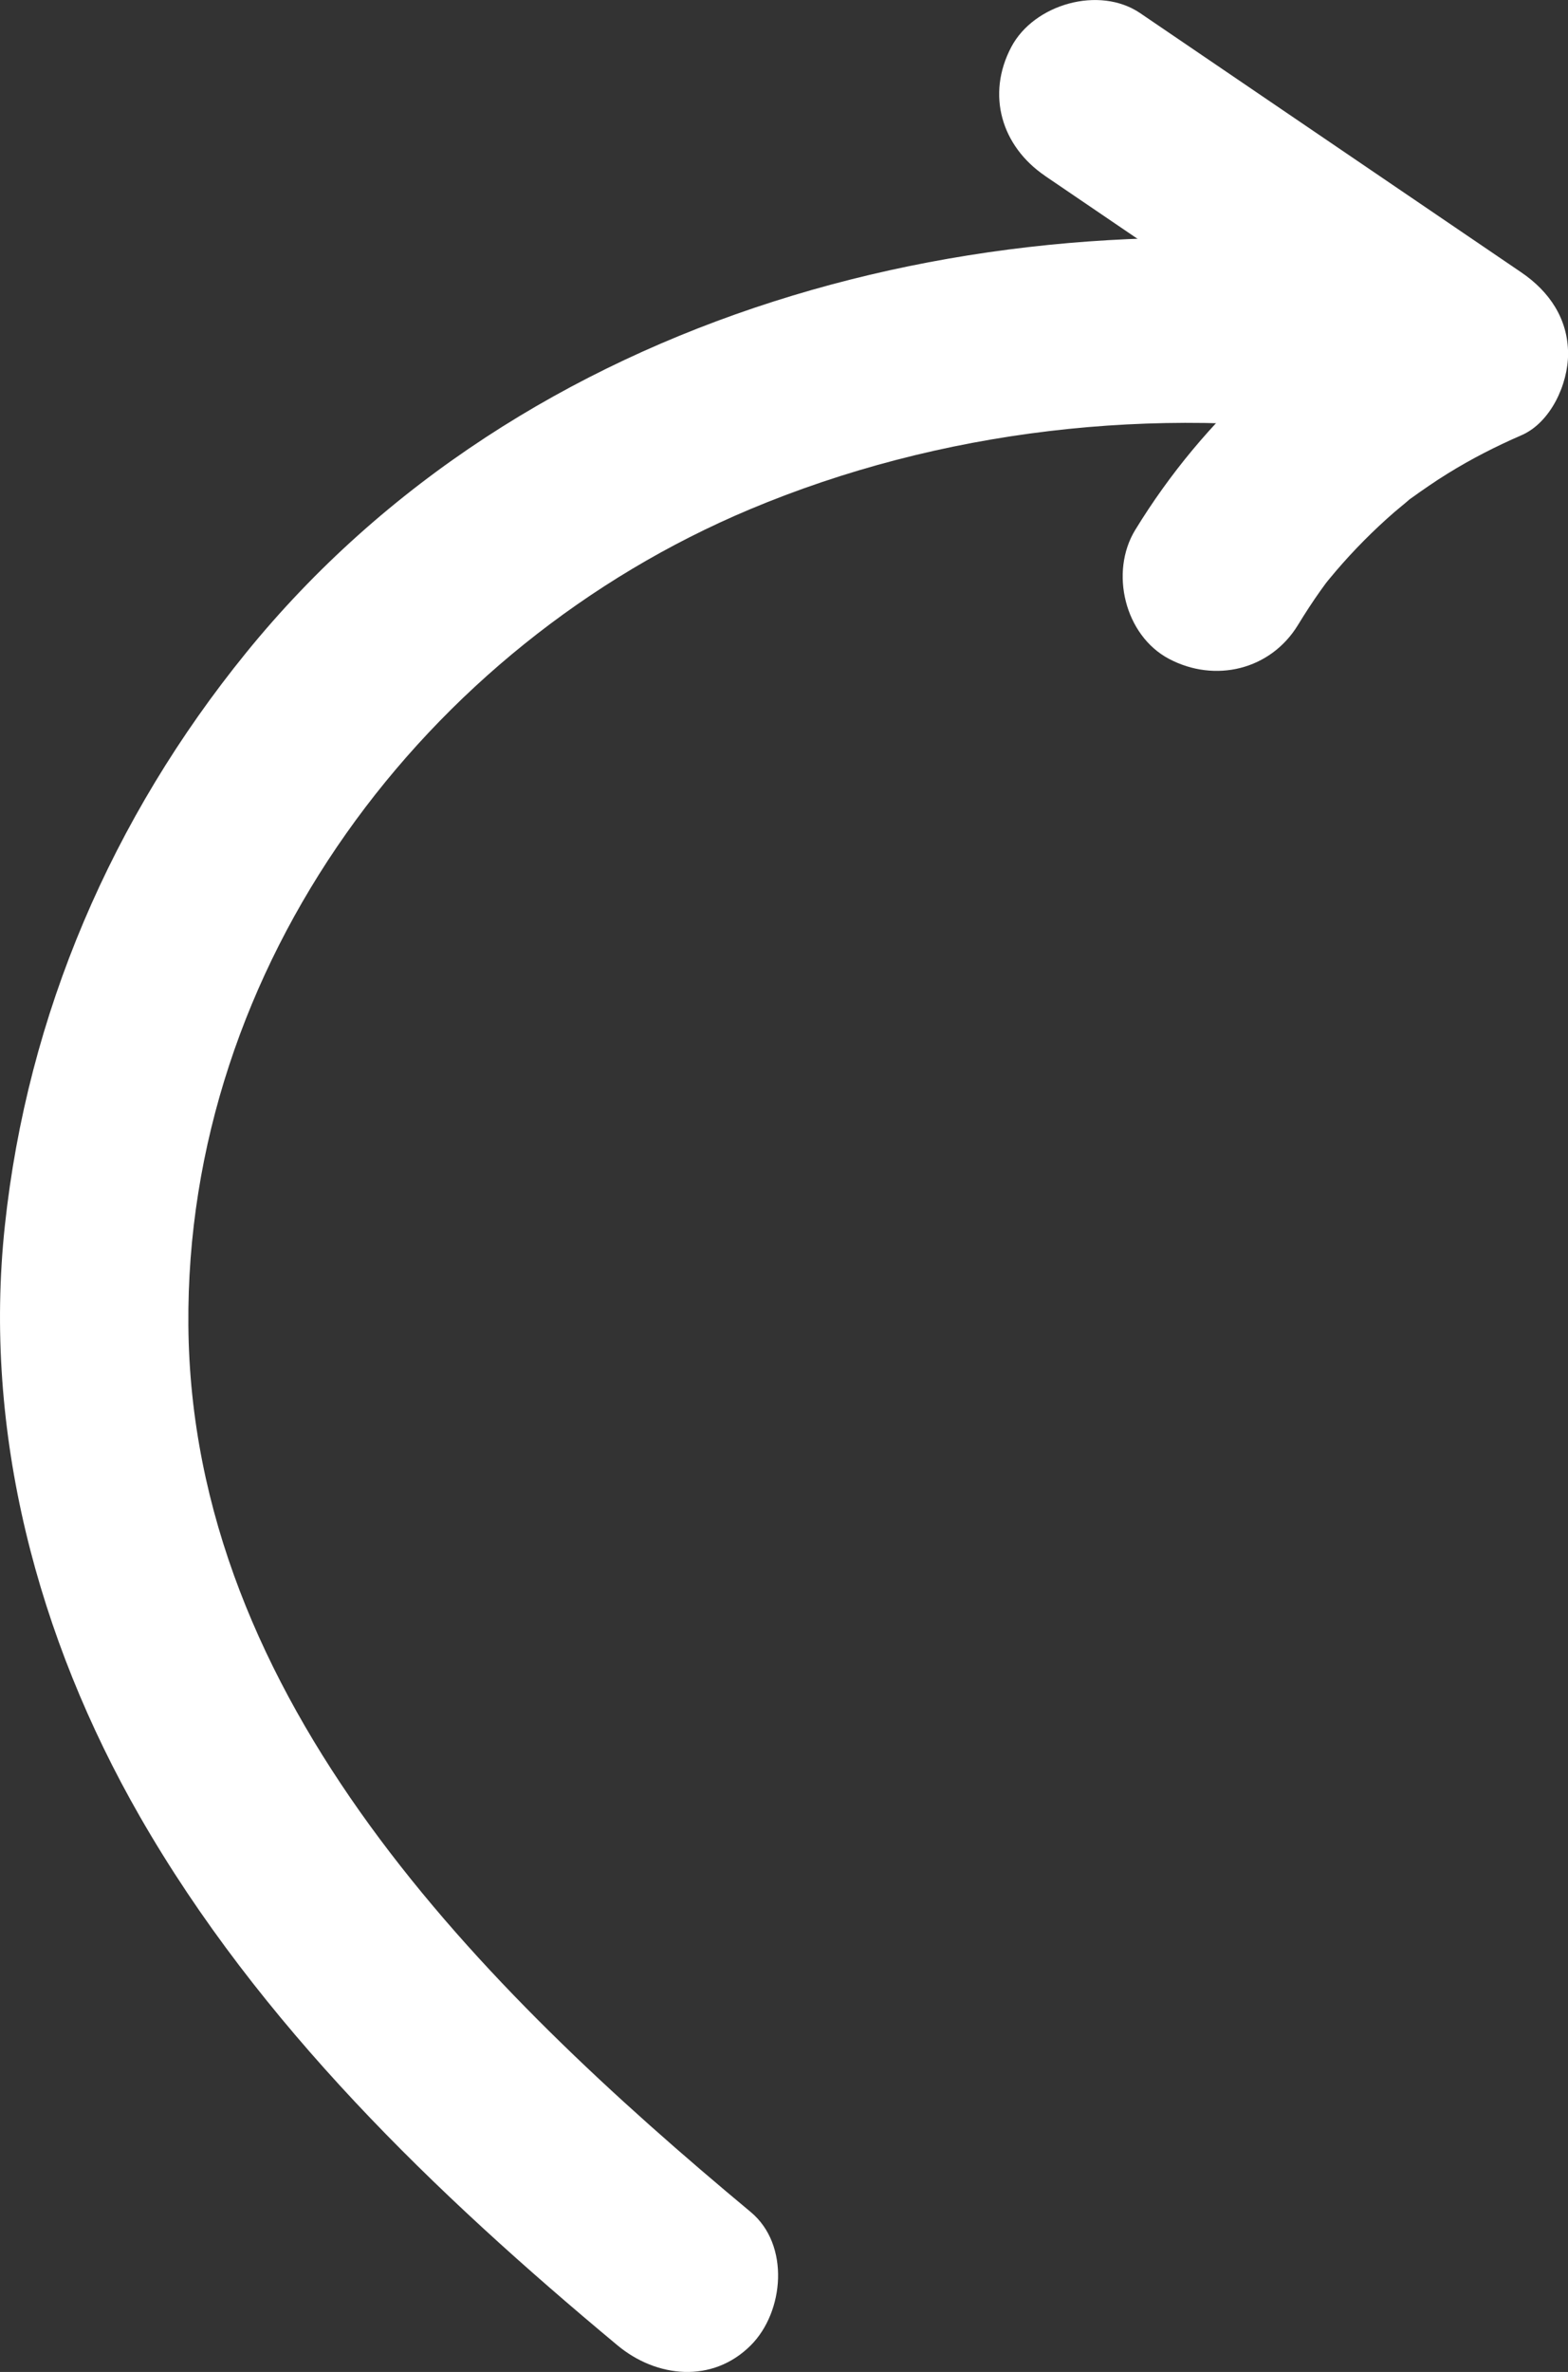 <svg xmlns="http://www.w3.org/2000/svg" width="41.604" height="62.921" viewBox="0 0 41.604 62.921" creator="Katerina Limpitsouni"><rect x="0" y="0" width="41.604" height="62.921" fill="#333333" stroke="none"/><path d="M37.379,6.734c-11.186-1.682-23.502,1.535-30.847,10.579C2.973,21.694,.727,26.902,.128,32.522c-.583,5.464,.866,10.928,3.581,15.661,3.16,5.509,7.836,10.003,12.675,14.032,1.037,.863,2.52,1.016,3.536,0,.888-.888,1.043-2.667,0-3.536-7.143-5.947-14.841-13.565-14.922-23.527-.077-9.529,6.265-18.016,14.9-21.642,5.034-2.114,10.76-2.767,16.153-1.956,1.334,.201,2.688-.335,3.075-1.746,.324-1.181-.403-2.873-1.746-3.075h0Z" fill="#ffffff" origin="undraw"/><path d="M27.728,4.666c3.372,2.293,6.743,4.586,10.115,6.879V7.228c-3.206,1.391-5.905,3.859-7.722,6.83-.683,1.117-.28,2.799,.897,3.42,1.219,.644,2.691,.295,3.42-.897,.191-.313,.39-.62,.603-.919,.145-.204,.238-.32,.028-.054,.124-.157,.25-.311,.38-.463,.476-.557,.994-1.078,1.547-1.559,.126-.109,.258-.211,.383-.321,.223-.198-.336,.238,.047-.037,.325-.233,.652-.461,.993-.671,.624-.386,1.276-.719,1.949-1.011,.78-.338,1.238-1.36,1.238-2.159,0-.928-.495-1.653-1.238-2.159-3.372-2.293-6.743-4.586-10.115-6.879-1.084-.737-2.819-.241-3.42,.897-.669,1.267-.26,2.634,.897,3.42h0Z" fill="#ffffff"/></svg>